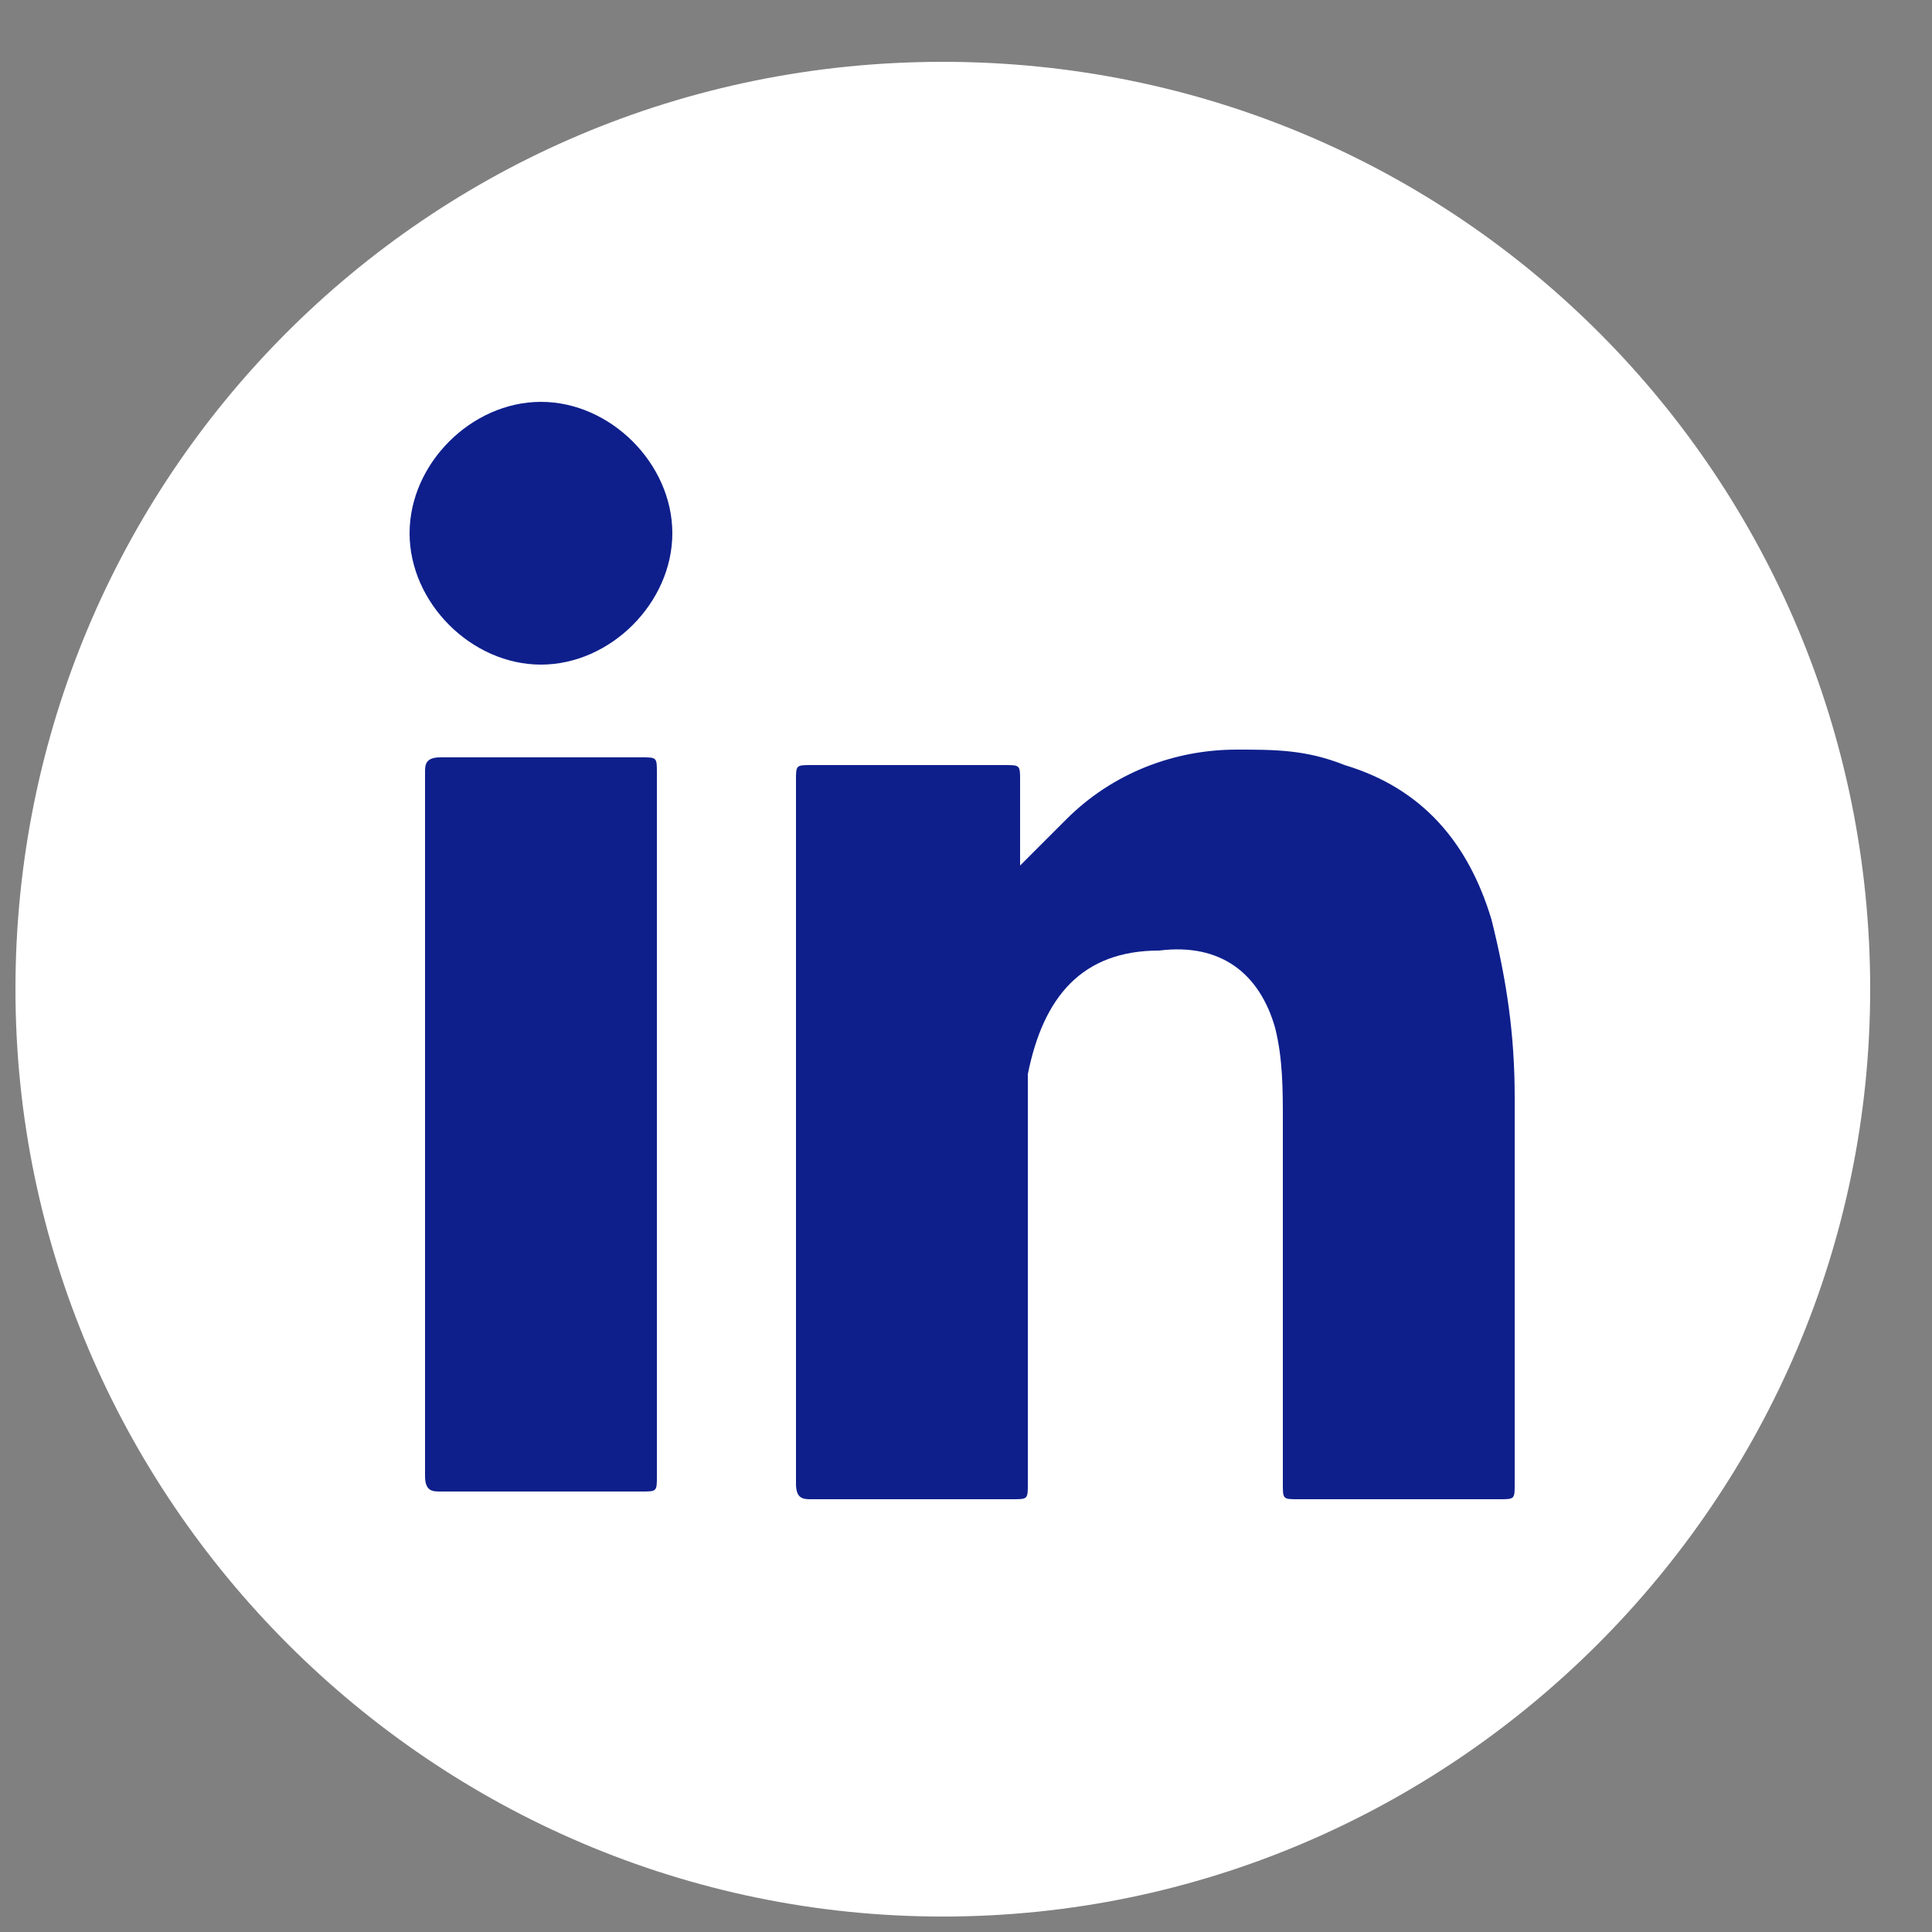 <?xml version="1.0" encoding="UTF-8"?>
<svg id="Camada_1" data-name="Camada 1" xmlns="http://www.w3.org/2000/svg" version="1.1" viewBox="0 0 25 25">
  <rect x="0" y="0" width="25" height="25" fill="#808080" stroke="none"/>
  <defs>
    <style>
      .cls-1 {
        fill: #0e1f8c;
      }

      .cls-1, .cls-2 {
        stroke-width: 0px;
      }

      .cls-2 {
        fill: #fff;
      }
    </style>
  </defs>
  <path class="cls-2" d="M12.2,24.8c6.6,0,12-5.4,12-12S18.9.8,12.2.8.2,6.2.2,12.8s5.4,12,12,12Z"/>
  <path class="cls-1" d="M13.2,11.2c.2-.2.4-.4.6-.6.6-.6,1.4-.9,2.2-.9.5,0,.9,0,1.4.2,1,.3,1.6,1,1.9,2,.2.8.3,1.5.3,2.3,0,1.7,0,3.3,0,5,0,.2,0,.2-.2.2-.9,0-1.7,0-2.6,0-.2,0-.2,0-.2-.2,0-1.6,0-3.2,0-4.7,0-.4,0-.8-.1-1.2-.2-.7-.7-1.1-1.5-1-1,0-1.5.6-1.7,1.6,0,.2,0,.5,0,.7,0,1.5,0,3.1,0,4.6,0,.2,0,.2-.2.2-.9,0-1.7,0-2.6,0-.1,0-.2,0-.2-.2,0-3,0-6.1,0-9.1,0-.2,0-.2.2-.2.8,0,1.6,0,2.5,0,.2,0,.2,0,.2.2,0,.4,0,.7,0,1.1Z"/>
  <path class="cls-1" d="M8.5,14.6c0,1.5,0,3,0,4.5,0,.2,0,.2-.2.2-.9,0-1.7,0-2.6,0-.1,0-.2,0-.2-.2,0-3,0-6.1,0-9.1,0-.1,0-.2.2-.2.9,0,1.7,0,2.6,0,.2,0,.2,0,.2.2,0,1.5,0,3,0,4.6Z"/>
  <path class="cls-1" d="M8.7,6.9c0,.9-.8,1.7-1.7,1.7s-1.7-.8-1.7-1.7c0-.9.8-1.7,1.7-1.7.9,0,1.7.8,1.7,1.7Z"/>
</svg>